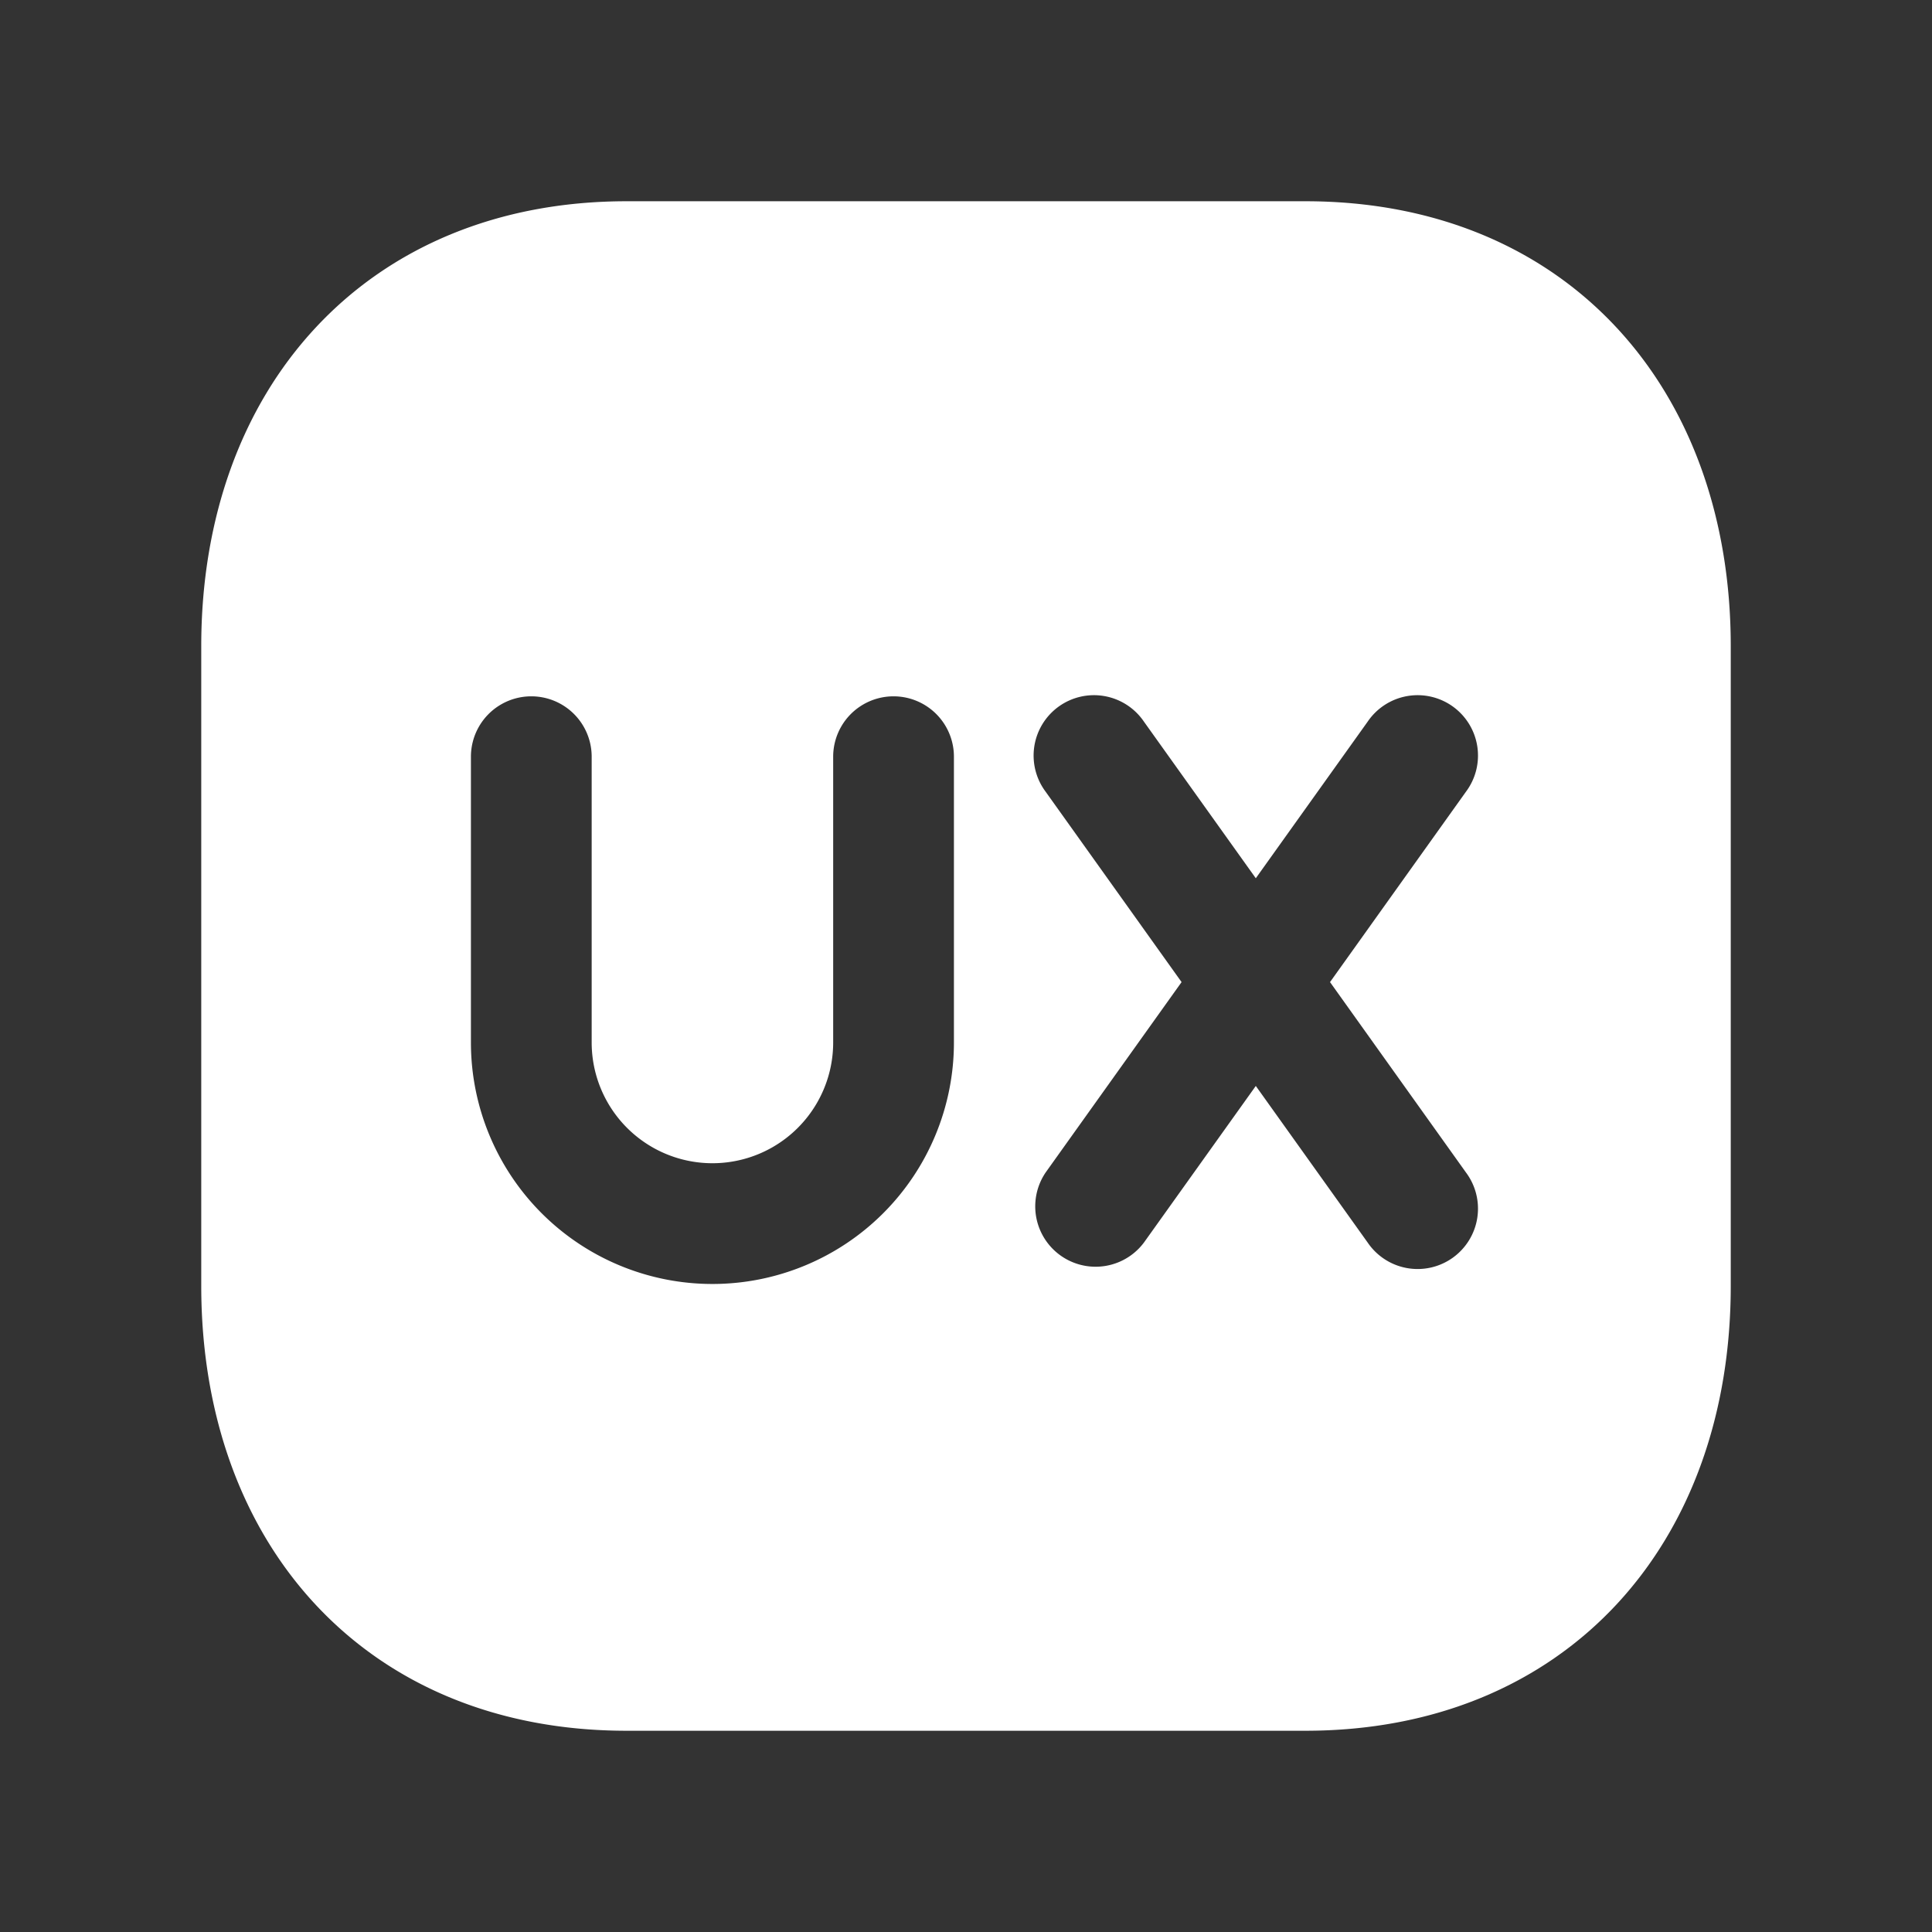 <svg xmlns="http://www.w3.org/2000/svg" width="32" height="32" fill="none" viewBox="0 0 24 24"><rect x="0" y="0" width="24" height="24" fill="#333333" stroke="none"/><path fill="#fff" fill-rule="evenodd" d="M3.923 4.068c.932-1 2.266-1.568 3.86-1.568h8.434c1.597 0 2.931.567 3.863 1.568.928.997 1.42 2.383 1.42 3.958v7.948c0 1.575-.492 2.961-1.42 3.958-.932 1-2.266 1.568-3.864 1.568H7.782c-1.598 0-2.931-.567-3.863-1.568-.928-.997-1.419-2.383-1.419-3.958V8.026c0-1.576.494-2.962 1.423-3.958ZM18.21 9.836a.75.75 0 1 0-1.22-.872L15.6 10.91l-1.39-1.946a.75.75 0 1 0-1.22.872l1.688 2.364-1.688 2.364a.75.75 0 0 0 1.22.872l1.39-1.946 1.39 1.946a.75.75 0 1 0 1.22-.872L16.522 12.2l1.688-2.364ZM7.35 9.4a.75.75 0 0 0-1.5 0v3.55a3 3 0 1 0 6 0V9.4a.75.75 0 0 0-1.5 0v3.55a1.5 1.5 0 0 1-3 0V9.4Z" clip-rule="evenodd"/></svg>
